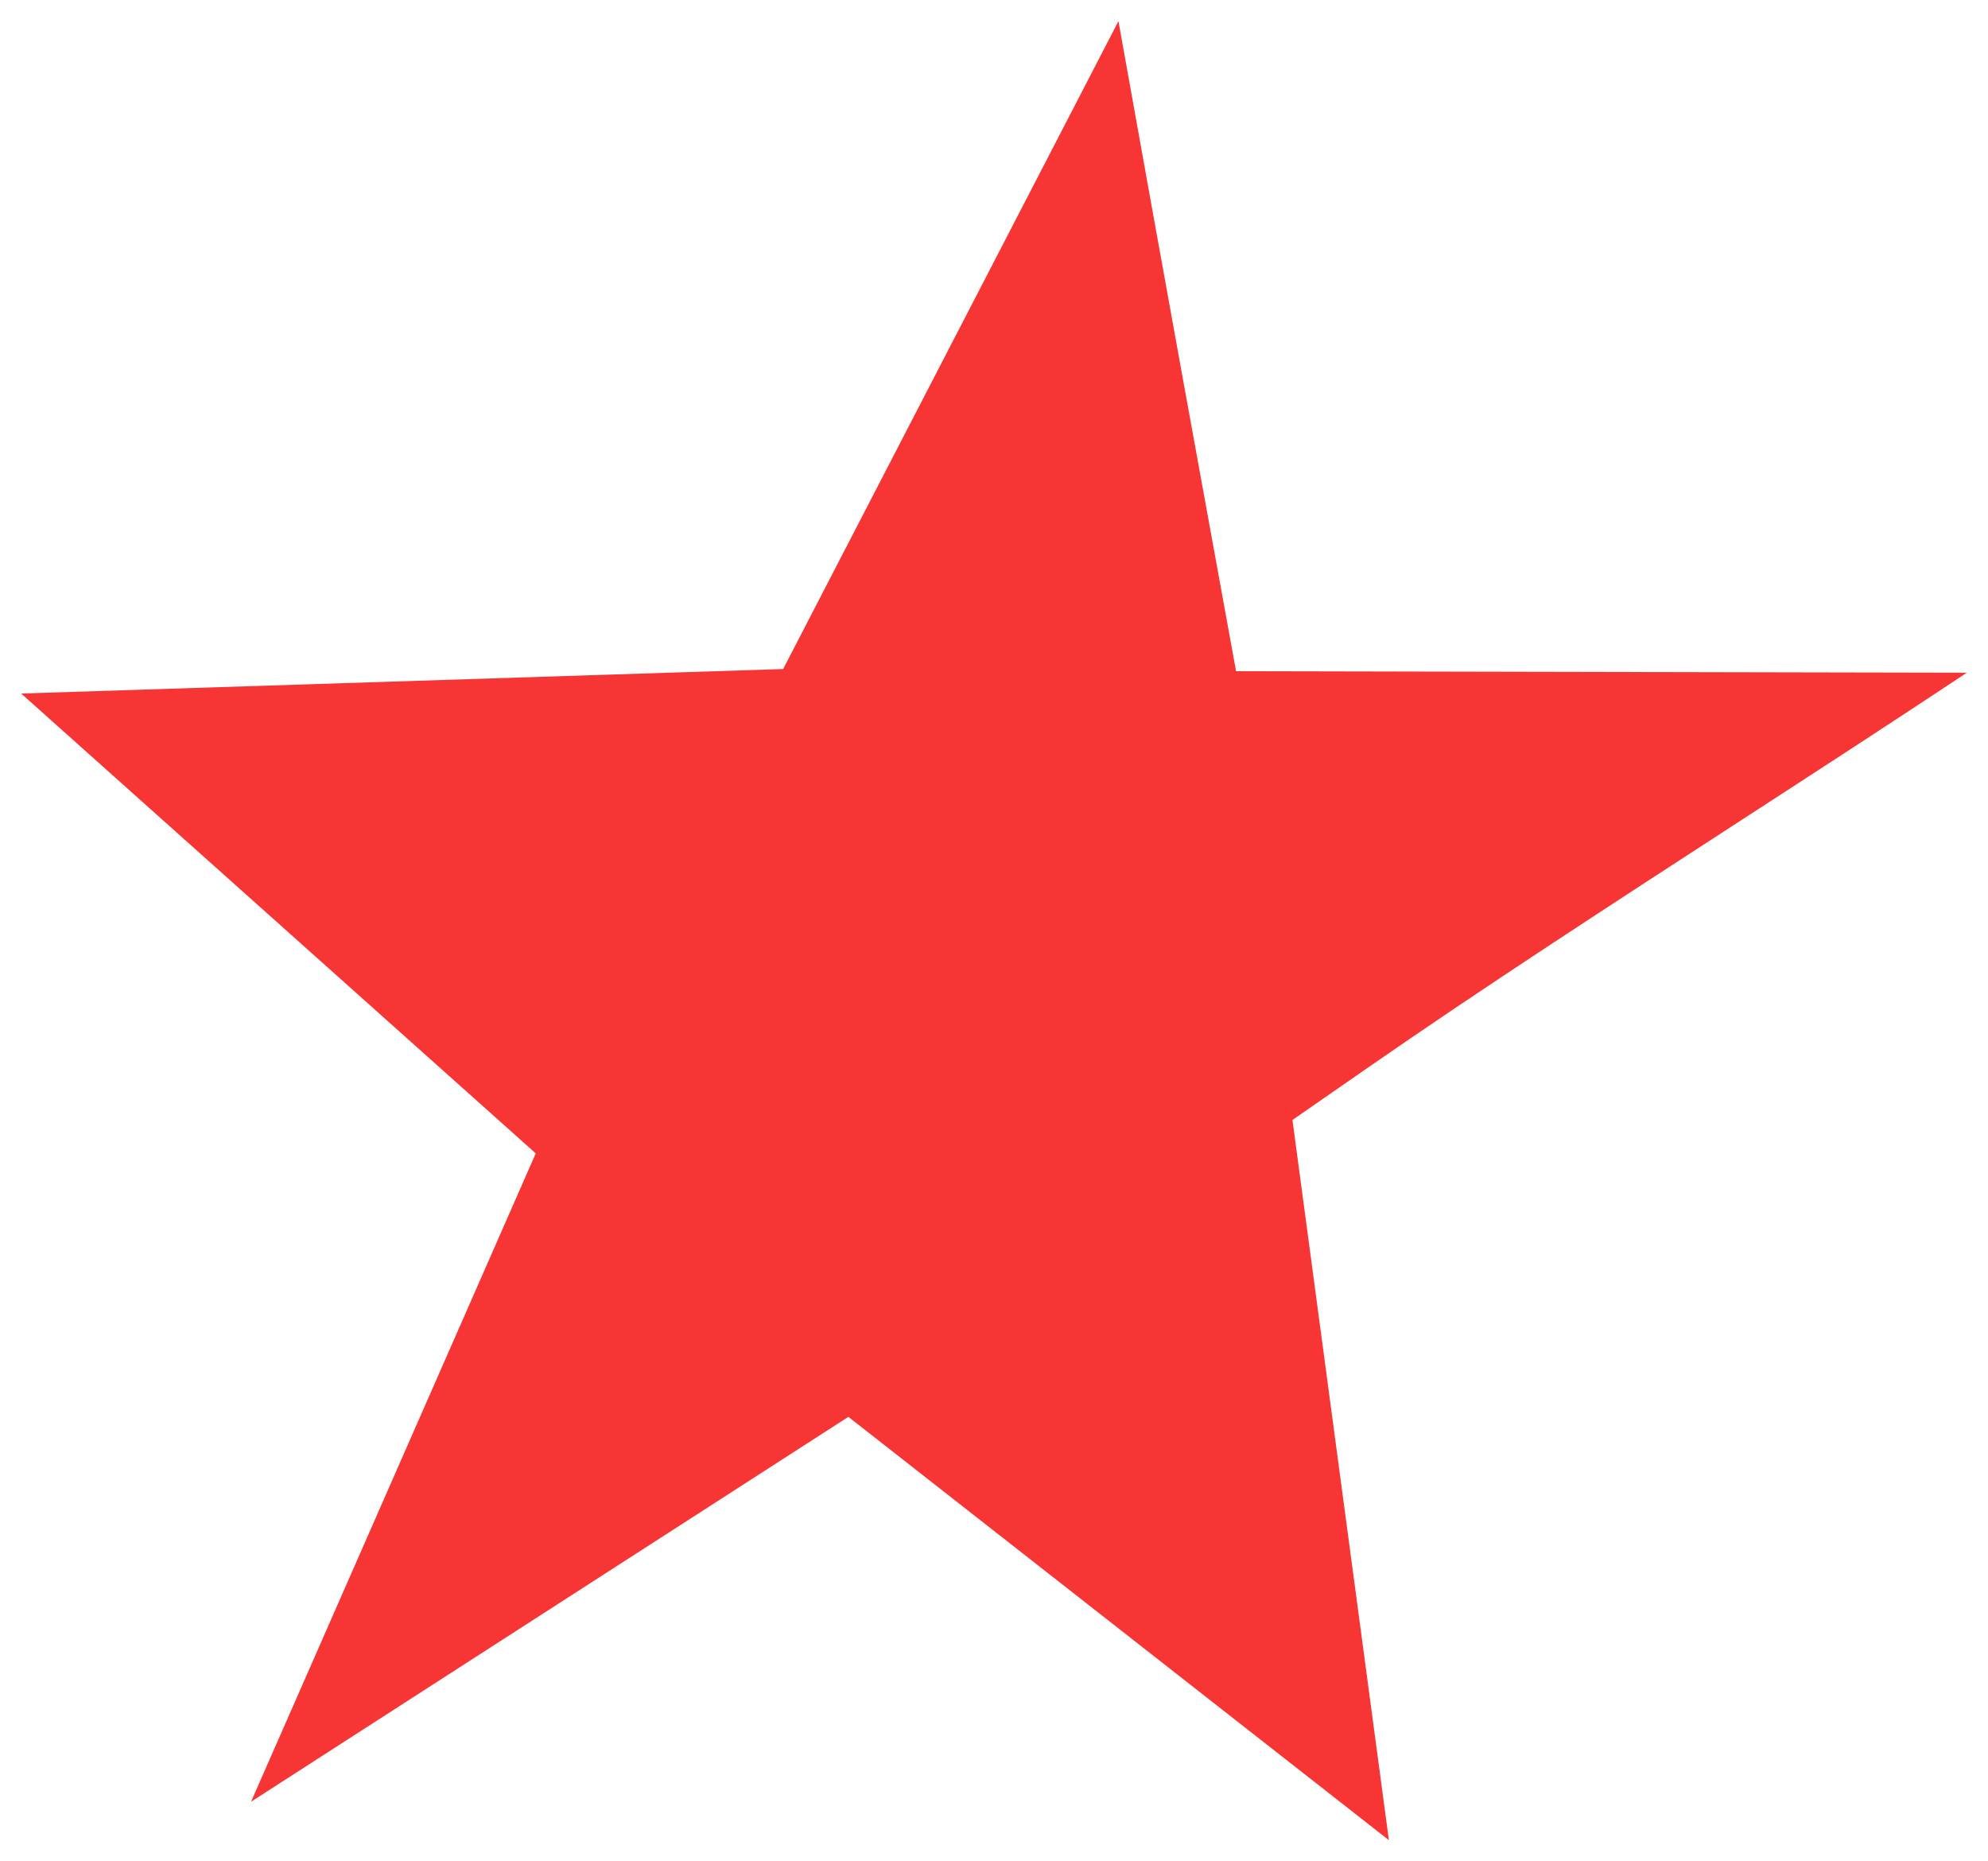<svg xmlns="http://www.w3.org/2000/svg" width="47" height="44" viewBox="0 0 47 44" fill="none"><path d="M20.057 33.493L5.935 42.591L12.666 27.265L0.5 16.394L18.515 15.815L26.442 0.5C27.564 6.775 28.694 12.962 28.712 13.06L29.223 15.867L46.5 15.902C44.733 17.075 42.926 18.248 41.14 19.405C38.158 21.341 35.07 23.342 32.28 25.279L30.556 26.475L32.836 43.5L20.057 33.493Z" fill="#F73535"></path></svg>